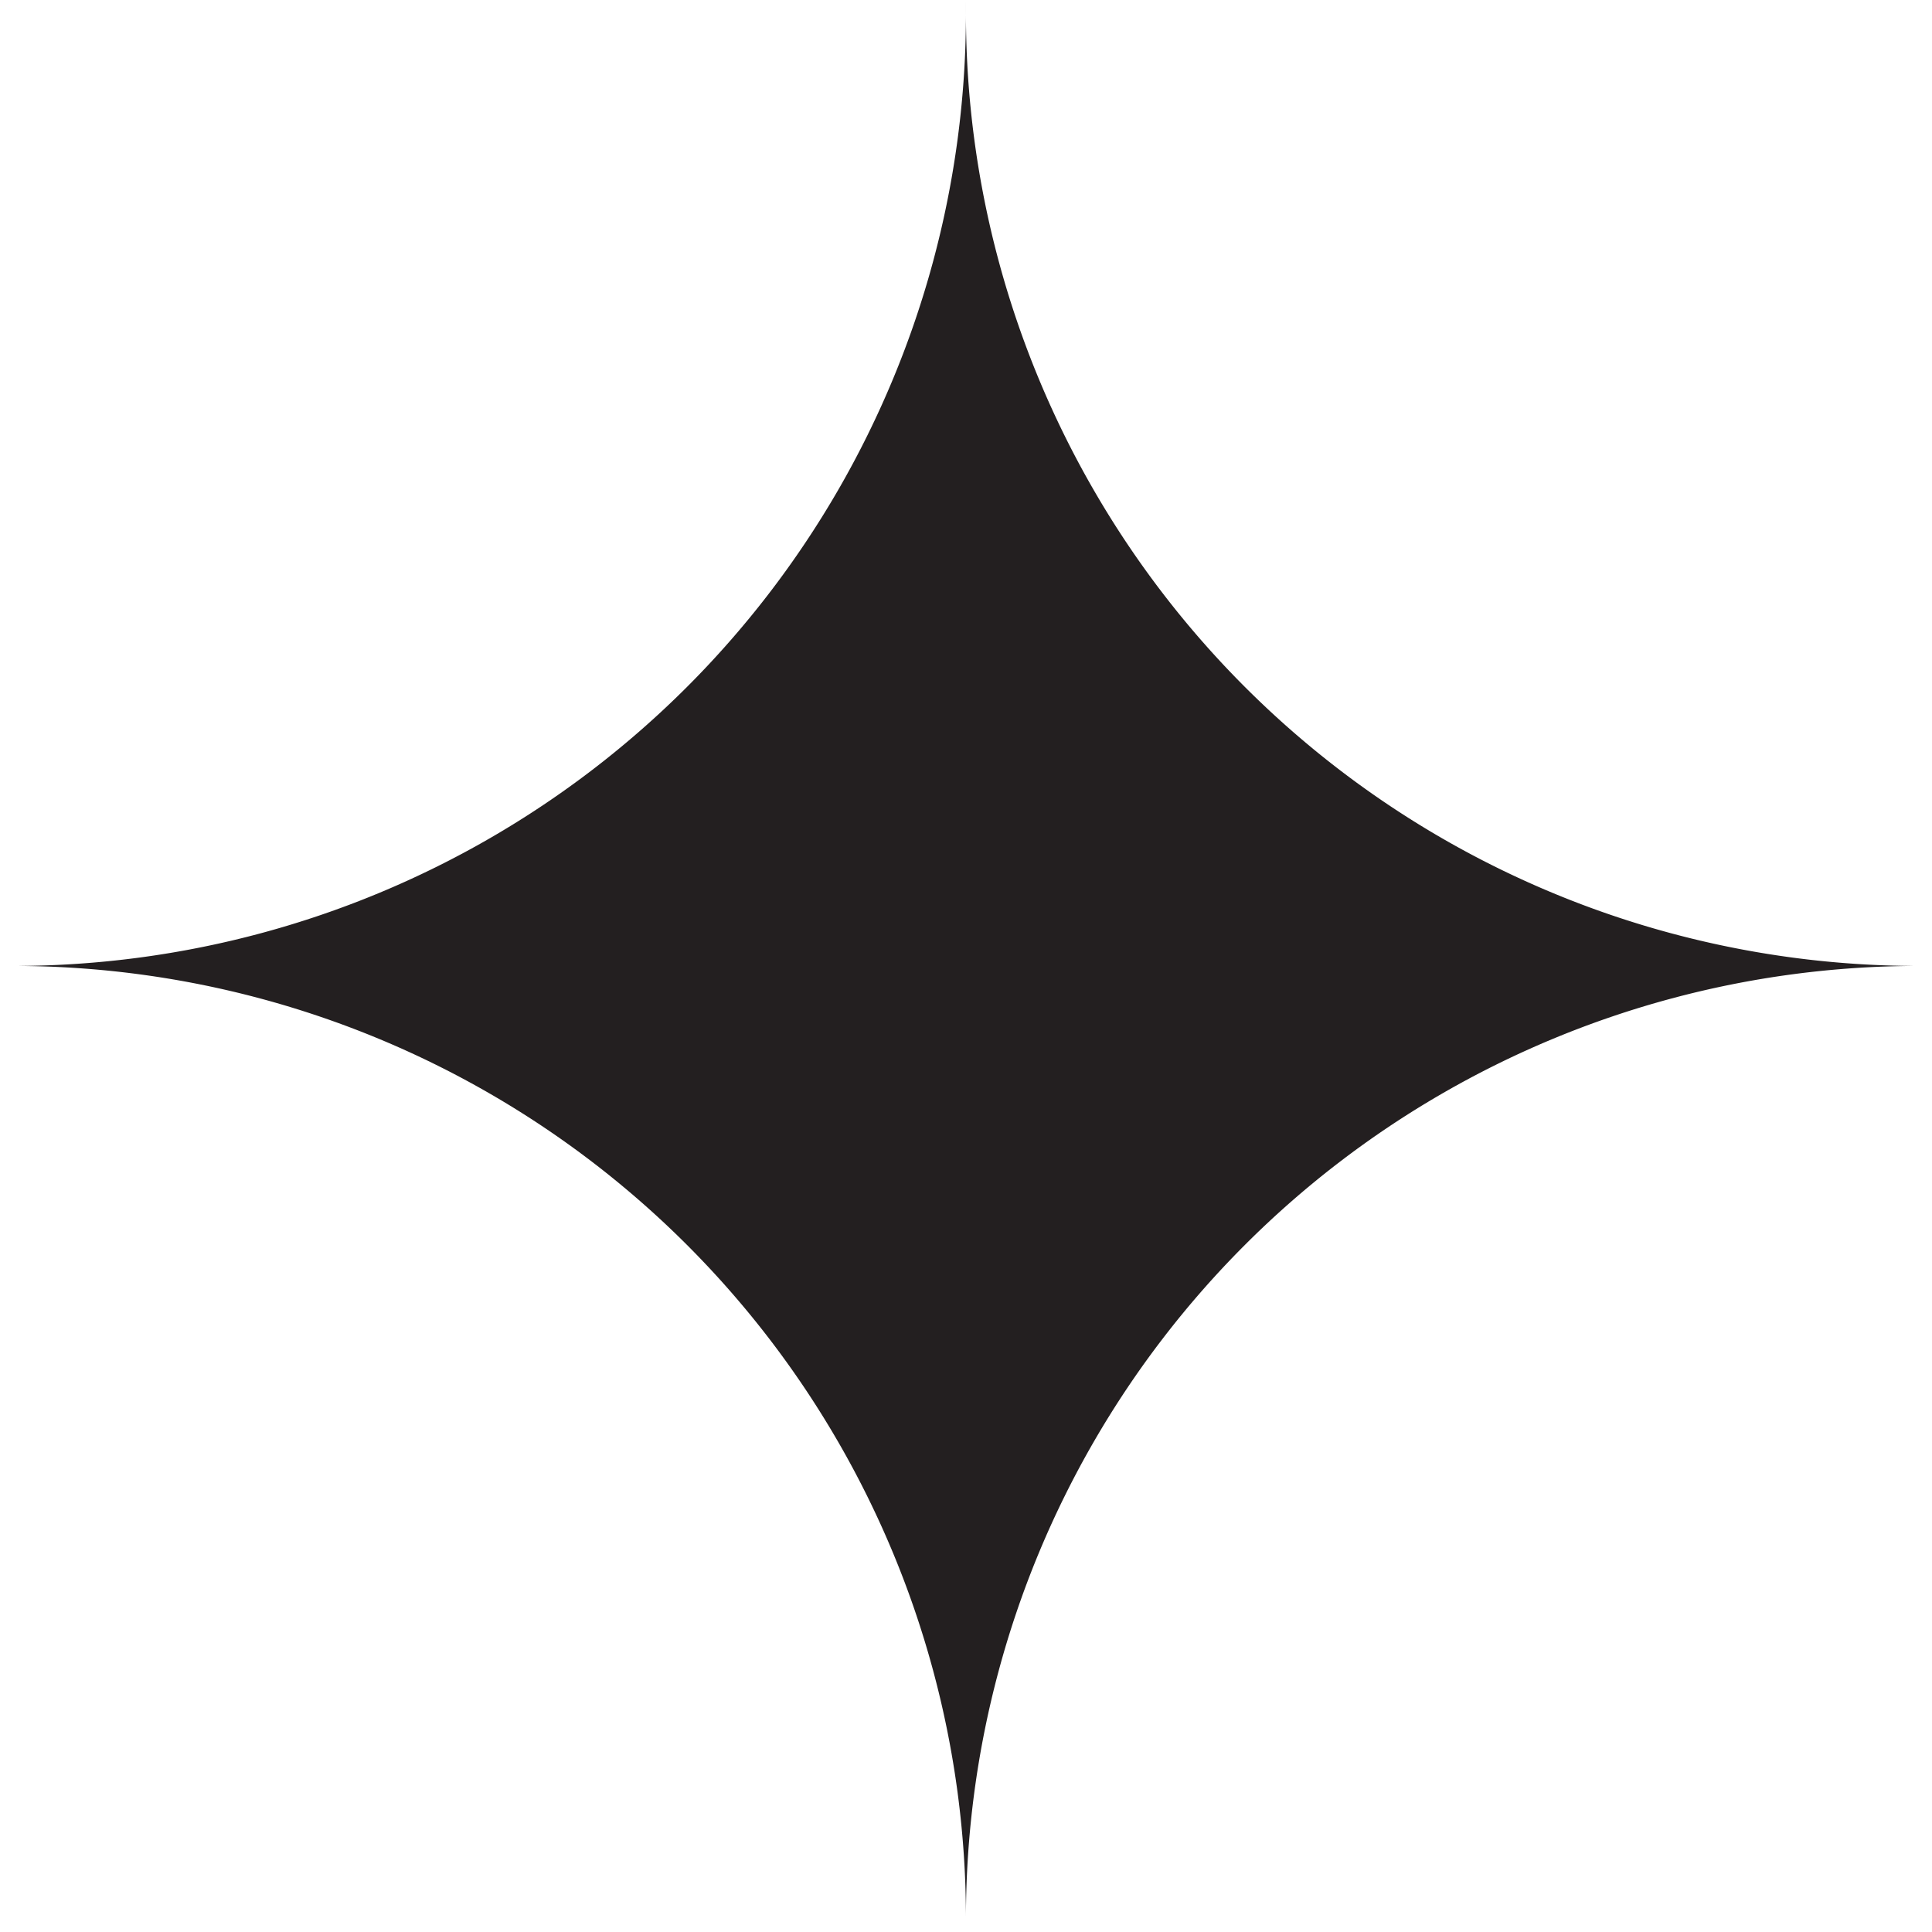 <?xml version="1.0" encoding="UTF-8"?><svg xmlns="http://www.w3.org/2000/svg" xmlns:xlink="http://www.w3.org/1999/xlink" height="232.5" preserveAspectRatio="xMidYMid meet" version="1.0" viewBox="0.0 0.0 232.5 232.5" width="232.5" zoomAndPan="magnify"><g id="change1_1"><path d="M116.243,1.843a114.623,114.623,0,0,0,114.4,114.4l1.844,0q-.927,0-1.844,0a114.622,114.622,0,0,0-114.4,114.4q0,.916,0,1.844,0-.927,0-1.844a114.623,114.623,0,0,0-114.4-114.4q-.916,0-1.843,0l1.843,0a114.624,114.624,0,0,0,114.4-114.4q0-.916,0-1.843Q116.241.927,116.243,1.843Z" fill="#231f20"/></g></svg>